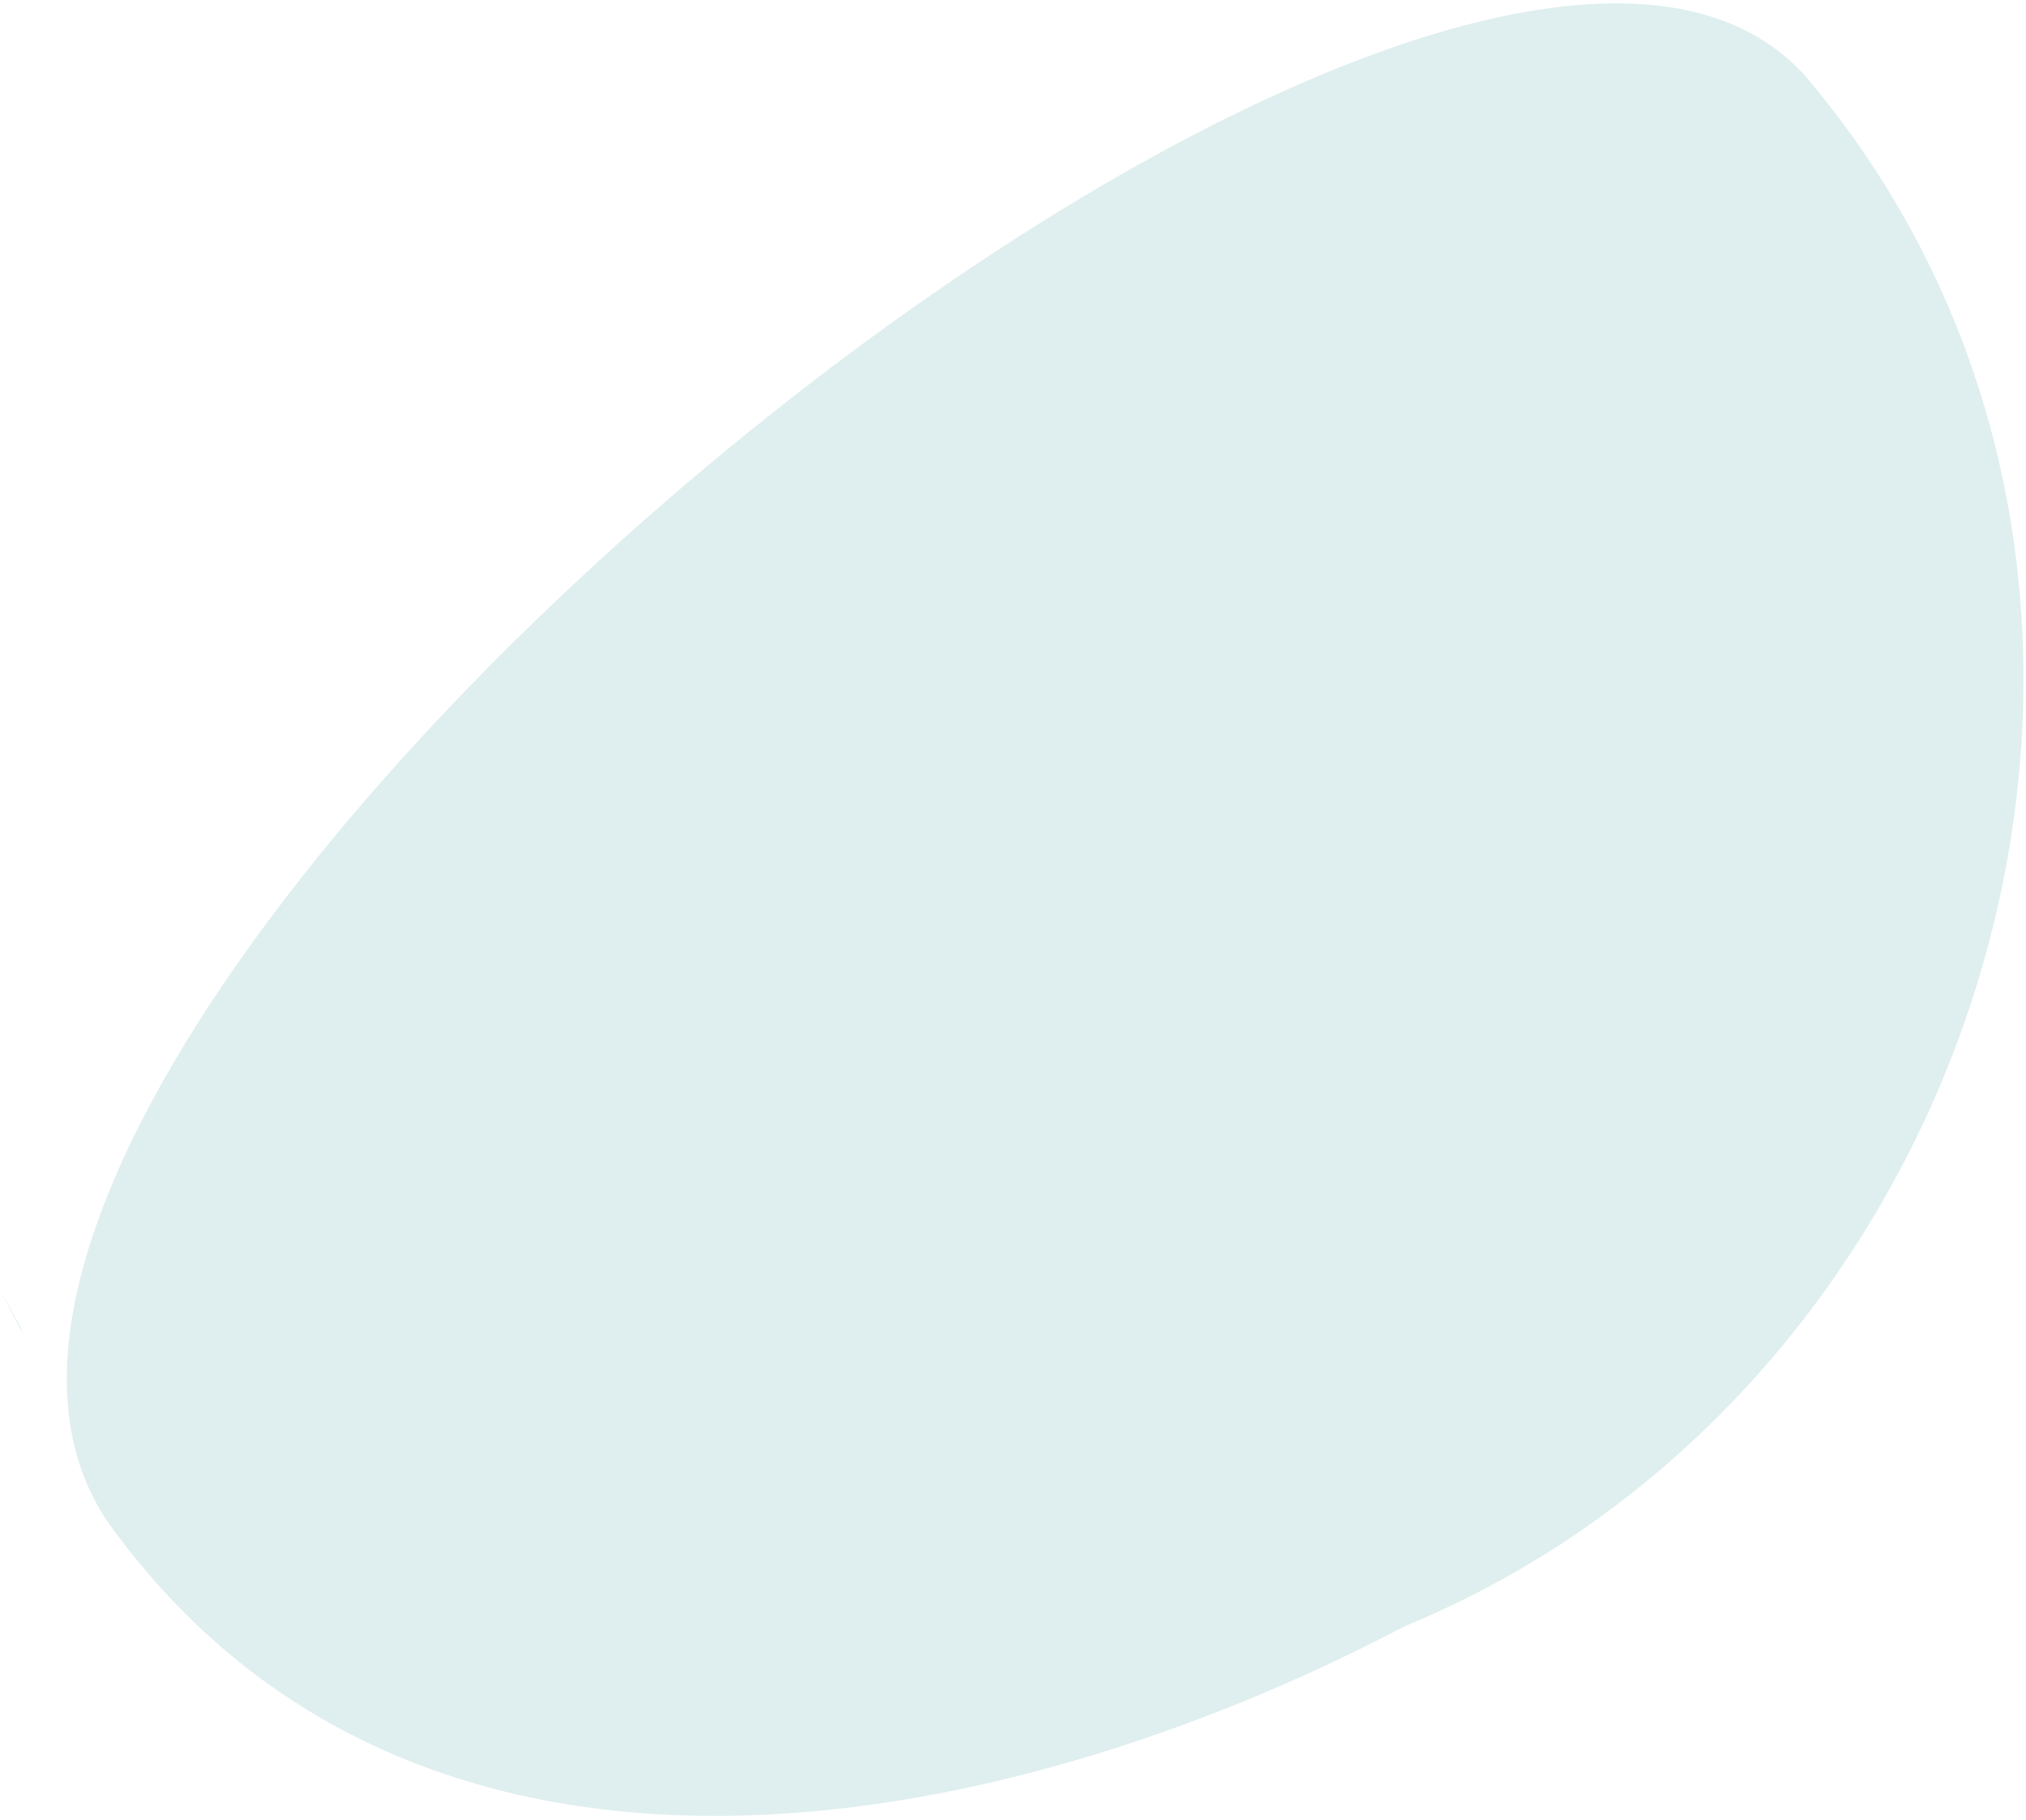 <svg xmlns="http://www.w3.org/2000/svg" width="424" height="381" viewBox="0 0 424 381" fill="none"><path d="M23.043 319.228C87.77 408.575 209.028 385.049 293.99 340.36C417.476 289.421 466.28 123.258 379.717 18.195C308.264 -73.487 -46.84 220.313 23.043 319.228ZM79.24 355.785C79.875 356.142 79.707 356.049 79.166 355.749C79.19 355.764 79.219 355.776 79.24 355.785ZM4.354 277.831C4.617 278.621 4.962 279.379 5.353 280.118C-1.972 266.364 -0.256 269.45 4.354 277.831Z" fill="#C1DFDF" fill-opacity="0.5"></path></svg>